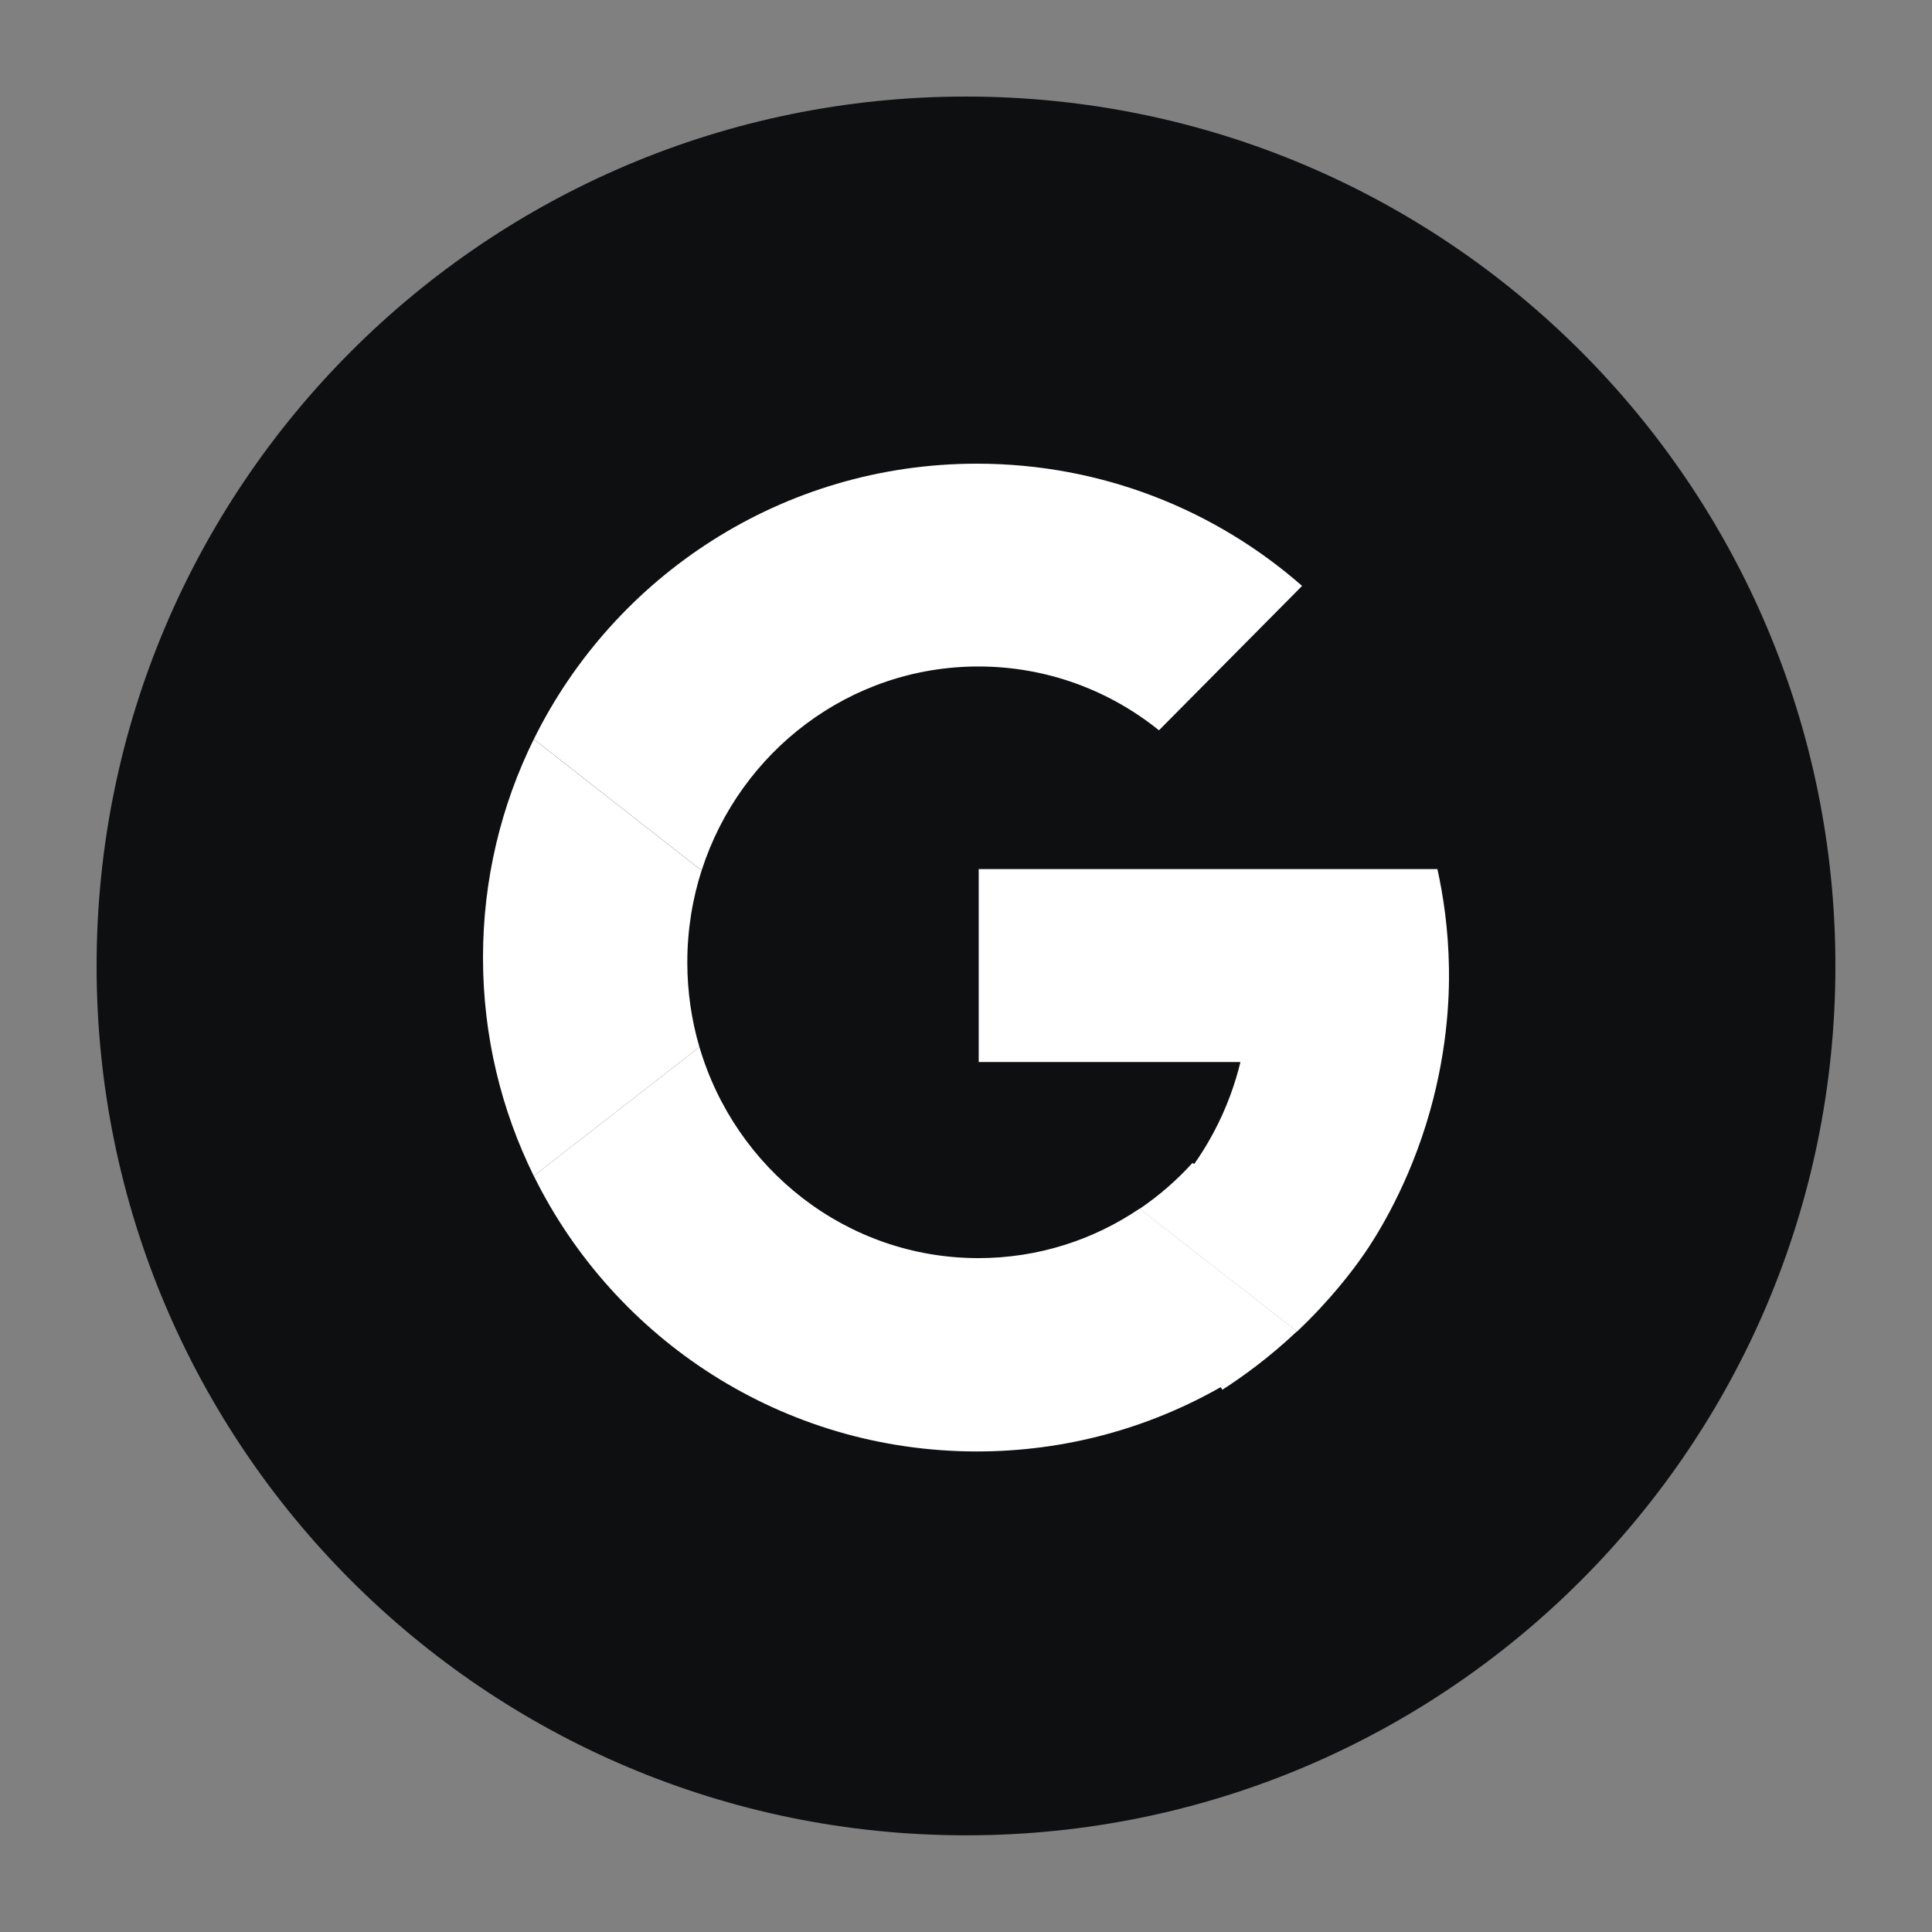 <svg width="100" height="100" viewBox="0 0 100 100" fill="none" xmlns="http://www.w3.org/2000/svg">
<rect x="0" y="0" width="100" height="100" fill="#808080" stroke="none"/>
<path d="M95 49.998C95 74.849 74.853 94.996 50 94.996C25.147 94.996 5 74.849 5 49.998C5 25.145 25.147 4.998 50 4.998C74.853 4.998 95 25.145 95 49.998Z" fill="#0E0F11"/>
<path d="M50.642 34.497C43.97 34.497 38.312 38.904 36.331 45.01L36.203 44.97L27.631 38.26C31.801 29.811 40.504 24 50.563 24C57.011 24 62.9 26.386 67.396 30.326L59.988 37.8C57.421 35.732 54.174 34.497 50.642 34.497Z" fill="white"/>
<path d="M61.81 60.252C62.141 59.782 62.477 59.248 62.799 58.649C63.524 57.298 63.949 56.024 64.205 54.971H50.658V44.984H74.4C74.686 46.284 74.969 48.039 74.998 50.128C75.019 51.586 74.936 54.611 73.802 58.23C72.677 61.821 71.069 64.233 70.633 64.869C70.349 65.282 69.339 66.727 67.703 68.367C67.507 68.564 67.311 68.753 67.117 68.936L67.009 68.821L58.987 62.569C58.987 62.568 58.989 62.568 58.989 62.568C59.991 61.888 60.91 61.089 61.723 60.192L61.81 60.252Z" fill="white"/>
<path d="M36.204 54.197C38.06 60.515 43.821 65.12 50.641 65.12C53.728 65.12 56.597 64.177 58.986 62.558L67.008 68.81L67.116 68.924C65.701 70.258 64.35 71.237 63.27 71.932L63.183 71.798C59.459 73.918 55.152 75.127 50.562 75.127C40.503 75.127 31.801 69.315 27.629 60.865L27.63 60.864L36.202 54.195H36.204V54.197Z" fill="white"/>
<path d="M36.201 44.971L36.329 45.012C35.84 46.52 35.575 48.134 35.575 49.81C35.575 51.334 35.794 52.807 36.203 54.197H36.201L27.629 60.866L27.628 60.867C25.946 57.46 25 53.623 25 49.565C25 45.506 25.946 41.669 27.629 38.262L36.201 44.971Z" fill="white"/>
</svg>
